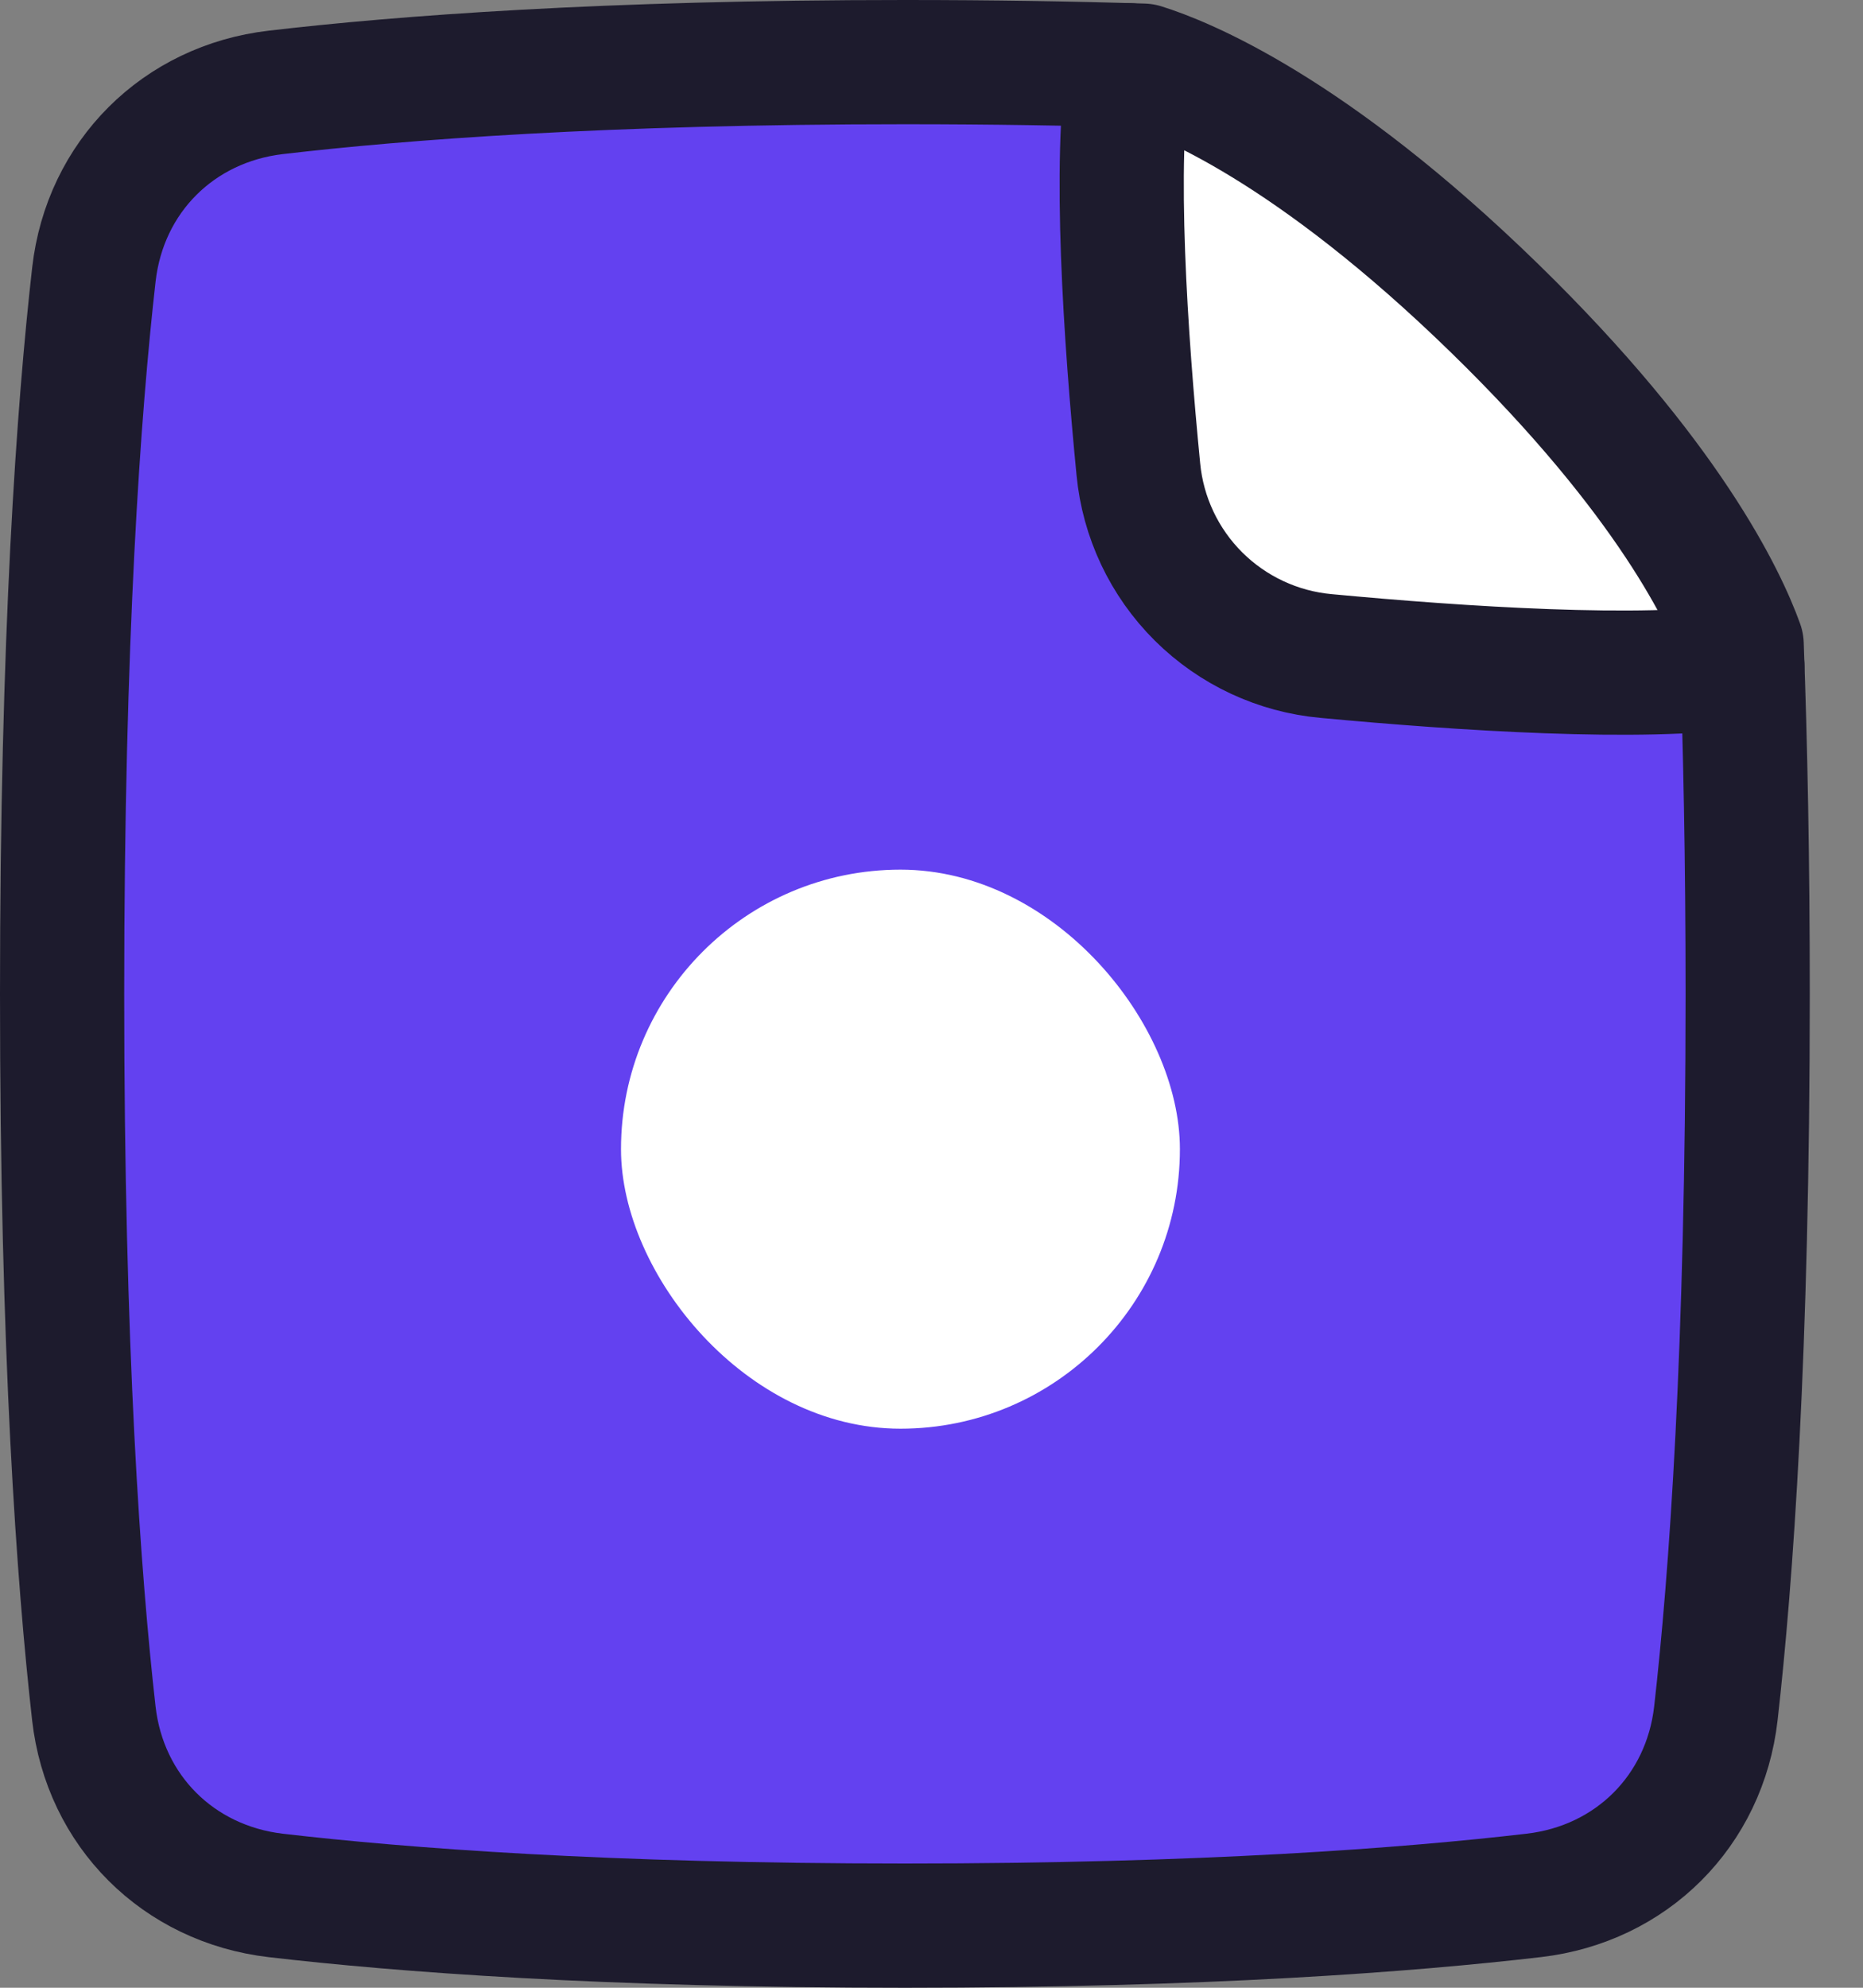 <svg xmlns="http://www.w3.org/2000/svg" width="30" height="32" viewBox="0 0 30 32" fill="none"><rect x="0" y="0" width="30" height="32" fill="#808080" stroke="none"/><path d="M18.406 1.057C19.046 1.257 21.104 2.072 24.076 4.971C26.875 7.701 27.781 9.641 28.046 10.378C28.105 11.978 28.143 13.843 28.143 16C28.143 21.761 27.875 25.432 27.631 27.582C27.452 29.154 26.272 30.33 24.7 30.513C22.689 30.748 19.405 31 14.571 31C9.737 31 6.453 30.748 4.442 30.514C2.87 30.33 1.689 29.154 1.511 27.582C1.268 25.432 1 21.76 1 16C1 10.24 1.268 6.568 1.512 4.418C1.691 2.846 2.871 1.67 4.443 1.487C6.454 1.252 9.738 1 14.572 1C15.979 1 17.255 1.021 18.406 1.057Z" fill="#6341F0"></path><path d="M18.409 1.059C19.052 1.258 21.108 2.075 24.077 4.971C26.864 7.69 27.773 9.623 28.044 10.368L28.057 10.72C26.446 10.959 23.519 10.766 21.355 10.563C20.579 10.493 19.853 10.154 19.3 9.605C18.748 9.056 18.405 8.331 18.331 7.556C18.124 5.438 17.931 2.601 18.181 1.053L18.409 1.06V1.059Z" fill="white"></path><path d="M18.406 1.057C19.046 1.257 21.104 2.072 24.076 4.971C26.875 7.701 27.781 9.641 28.046 10.378C28.105 11.978 28.143 13.843 28.143 16C28.143 21.761 27.875 25.432 27.631 27.582C27.452 29.154 26.272 30.33 24.7 30.513C22.689 30.748 19.405 31 14.571 31C9.737 31 6.453 30.748 4.442 30.514C2.87 30.33 1.689 29.154 1.511 27.582C1.268 25.432 1 21.76 1 16C1 10.24 1.268 6.568 1.512 4.418C1.691 2.846 2.871 1.67 4.443 1.487C6.454 1.252 9.738 1 14.572 1C15.979 1 17.255 1.021 18.406 1.057Z" stroke="#1D1B2D" stroke-width="2" stroke-linecap="round" stroke-linejoin="round"></path><path d="M28.057 10.718C26.446 10.957 23.519 10.764 21.355 10.561C20.579 10.491 19.853 10.152 19.3 9.603C18.748 9.054 18.405 8.329 18.331 7.554C18.124 5.436 17.931 2.6 18.181 1.051" stroke="#1D1B2D" stroke-width="2" stroke-linecap="round" stroke-linejoin="round"></path><rect x="10" y="14" width="9" height="9" rx="4.5" fill="white"></rect></svg>